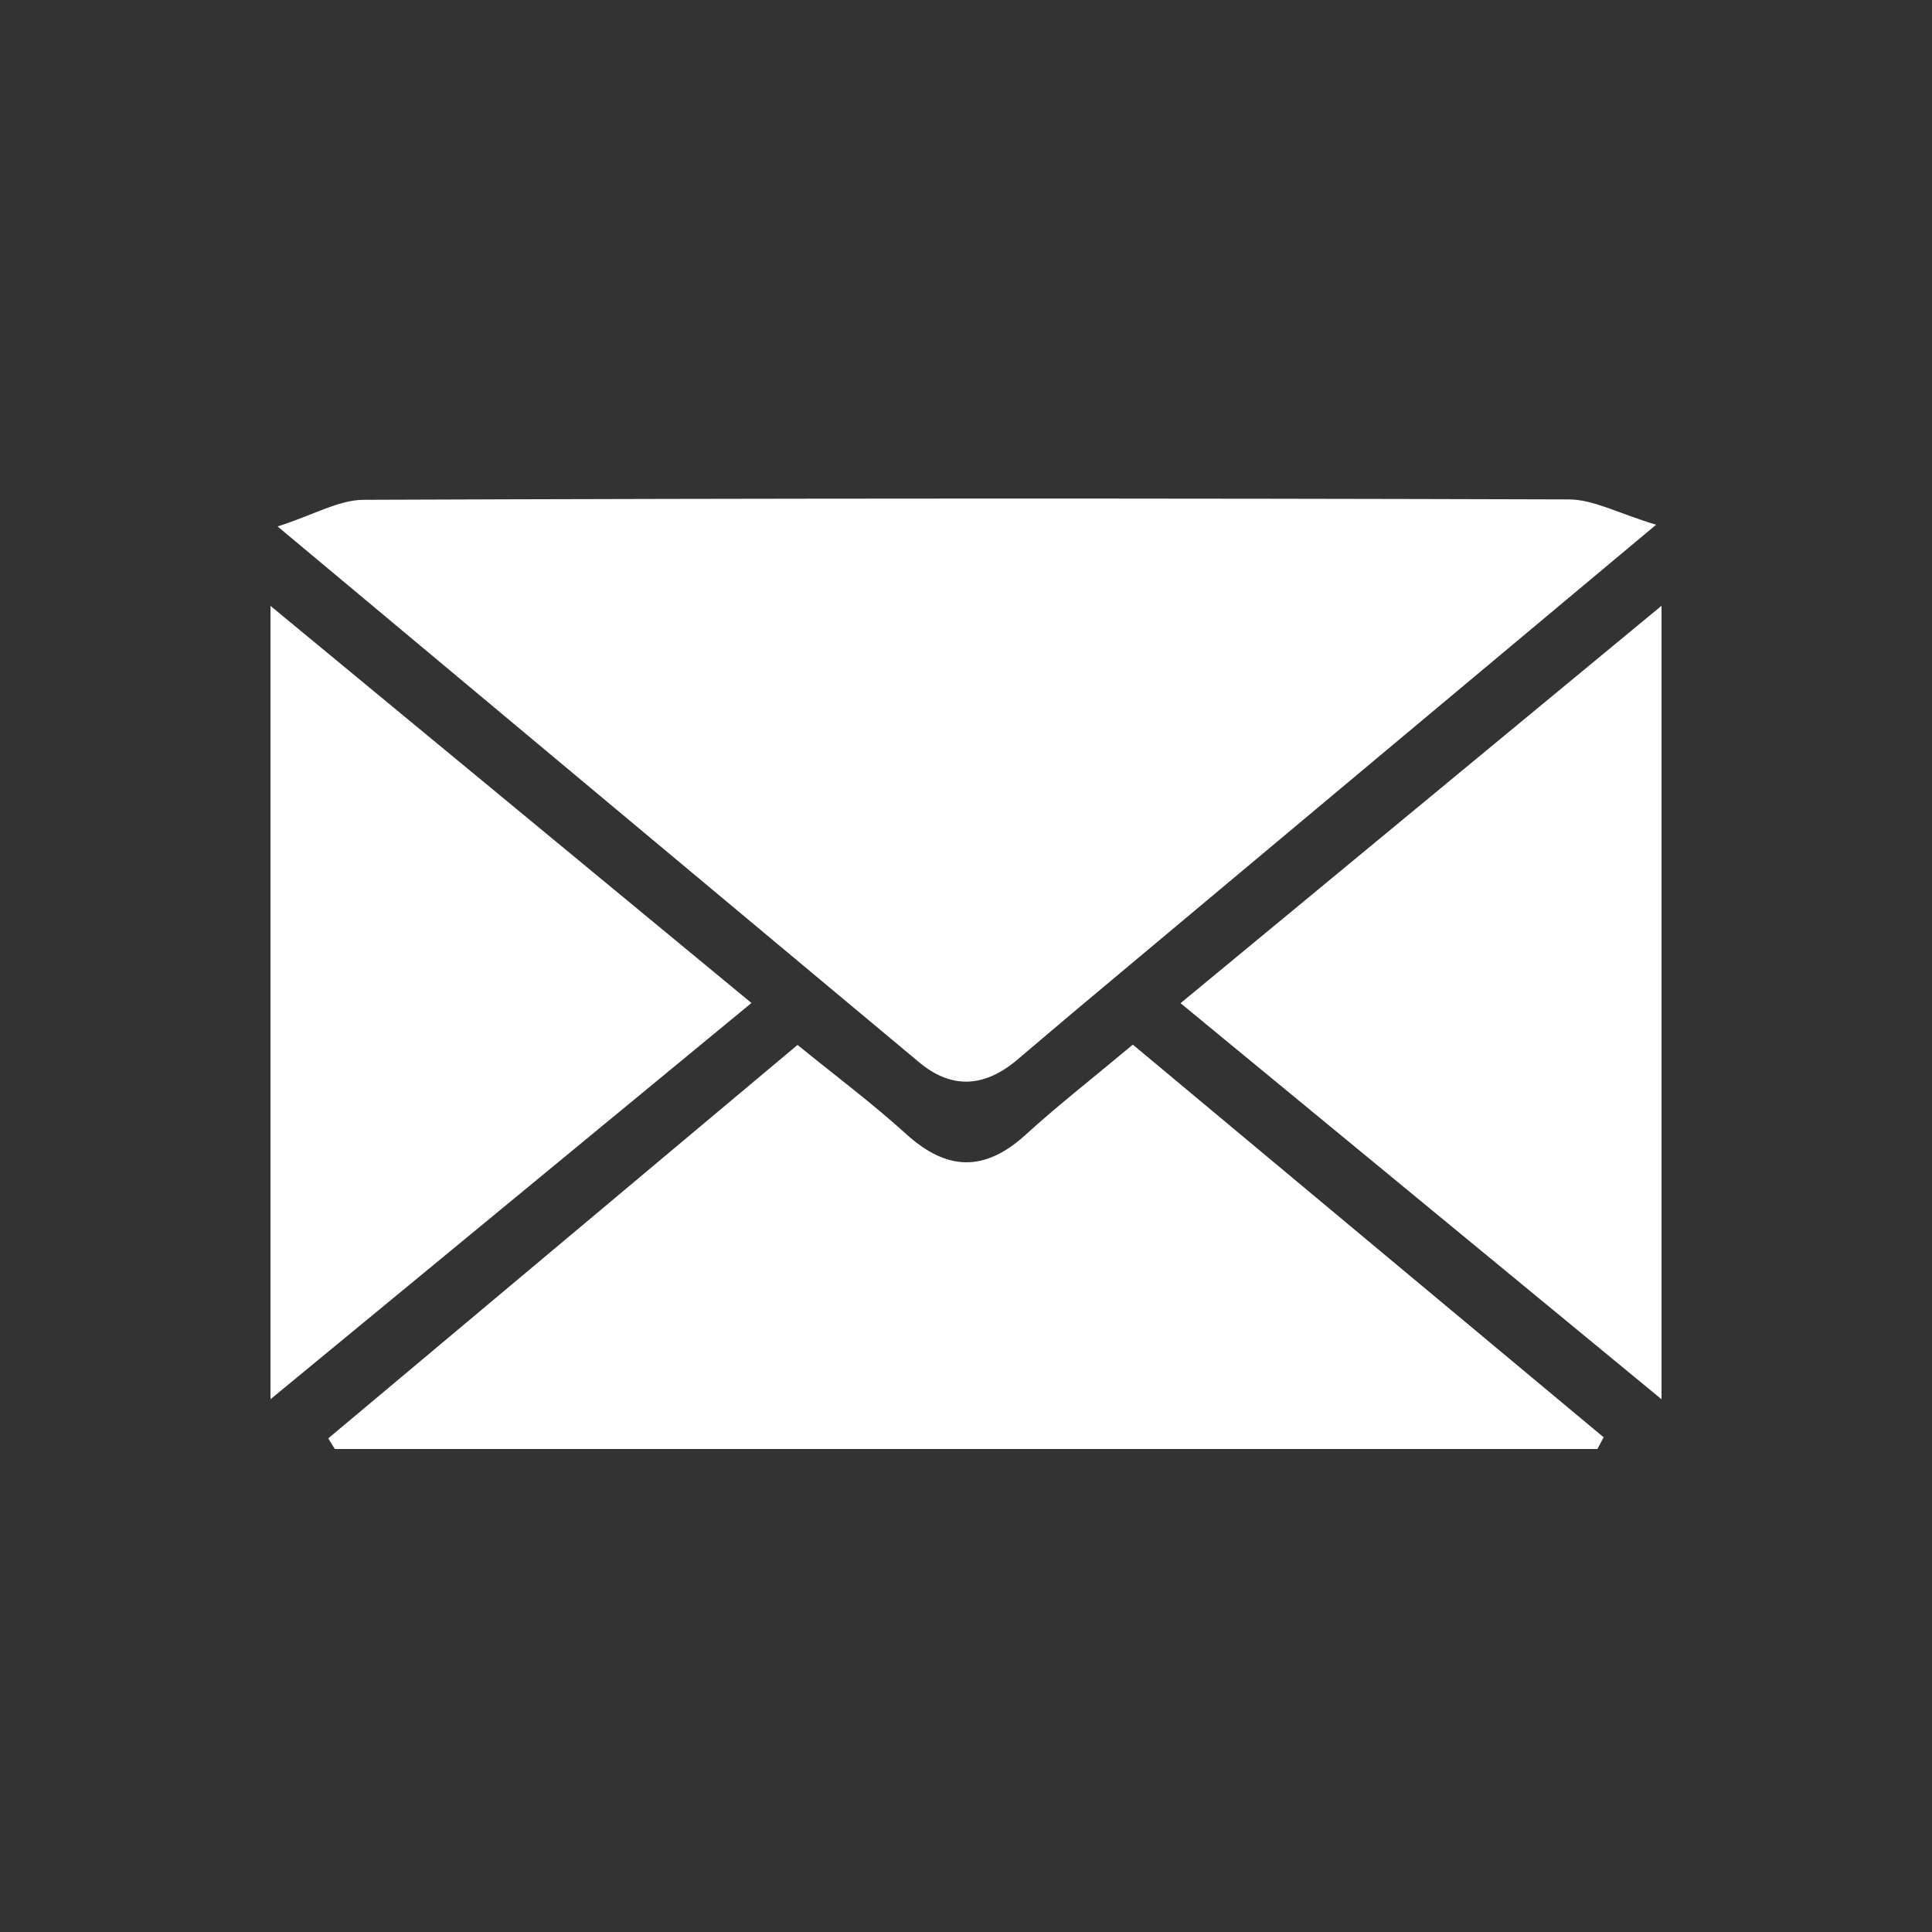 <?xml version="1.0" encoding="utf-8"?>
<!-- Generator: Adobe Illustrator 16.0.0, SVG Export Plug-In . SVG Version: 6.00 Build 0)  -->
<!DOCTYPE svg PUBLIC "-//W3C//DTD SVG 1.1//EN" "http://www.w3.org/Graphics/SVG/1.1/DTD/svg11.dtd">
<svg version="1.1" id="mail" xmlns="http://www.w3.org/2000/svg" xmlns:xlink="http://www.w3.org/1999/xlink" x="0px" y="0px"
	 width="20px" height="20px" viewBox="0 0 20 20" enable-background="new 0 0 20 20" xml:space="preserve">
<rect x="0" y="0" width="20" height="20" fill="#333333" stroke="none"/>
<g>
	<defs>
		<rect id="SVGID_1_" x="2.8" y="5.16" width="14.4" height="9.84"/>
	</defs>
	<clipPath id="SVGID_2_">
		<use xlink:href="#SVGID_1_"  overflow="visible"/>
	</clipPath>
	<path clip-path="url(#SVGID_2_)" fill="#FFFFFF" d="M2.8,6.272c1.645,1.357,3.288,2.716,4.979,4.111
		c-1.687,1.39-3.332,2.745-4.979,4.102V6.272z"/>
	<path clip-path="url(#SVGID_2_)" fill="#FFFFFF" d="M17.2,14.485c-1.646-1.356-3.293-2.712-4.979-4.1
		c1.69-1.396,3.335-2.755,4.979-4.114V14.485z"/>
	<path clip-path="url(#SVGID_2_)" fill="#FFFFFF" d="M17.144,5.432c-1.922,1.607-3.689,3.084-5.454,4.562
		c-0.388,0.323-0.775,0.649-1.16,0.977c-0.333,0.282-0.674,0.311-1.015,0.026c-2.17-1.811-4.338-3.623-6.641-5.547
		c0.373-0.12,0.633-0.275,0.891-0.276c4.158-0.016,8.318-0.017,12.476-0.004C16.493,5.17,16.746,5.312,17.144,5.432"/>
	<path clip-path="url(#SVGID_2_)" fill="#FFFFFF" d="M16.536,15H3.466c-0.023-0.037-0.046-0.073-0.068-0.11
		c1.604-1.345,3.209-2.69,4.858-4.073c0.383,0.312,0.769,0.6,1.124,0.922c0.422,0.383,0.812,0.395,1.236,0.009
		c0.332-0.303,0.688-0.58,1.111-0.934c1.622,1.353,3.248,2.71,4.874,4.065C16.58,14.919,16.558,14.96,16.536,15"/>
</g>
</svg>
